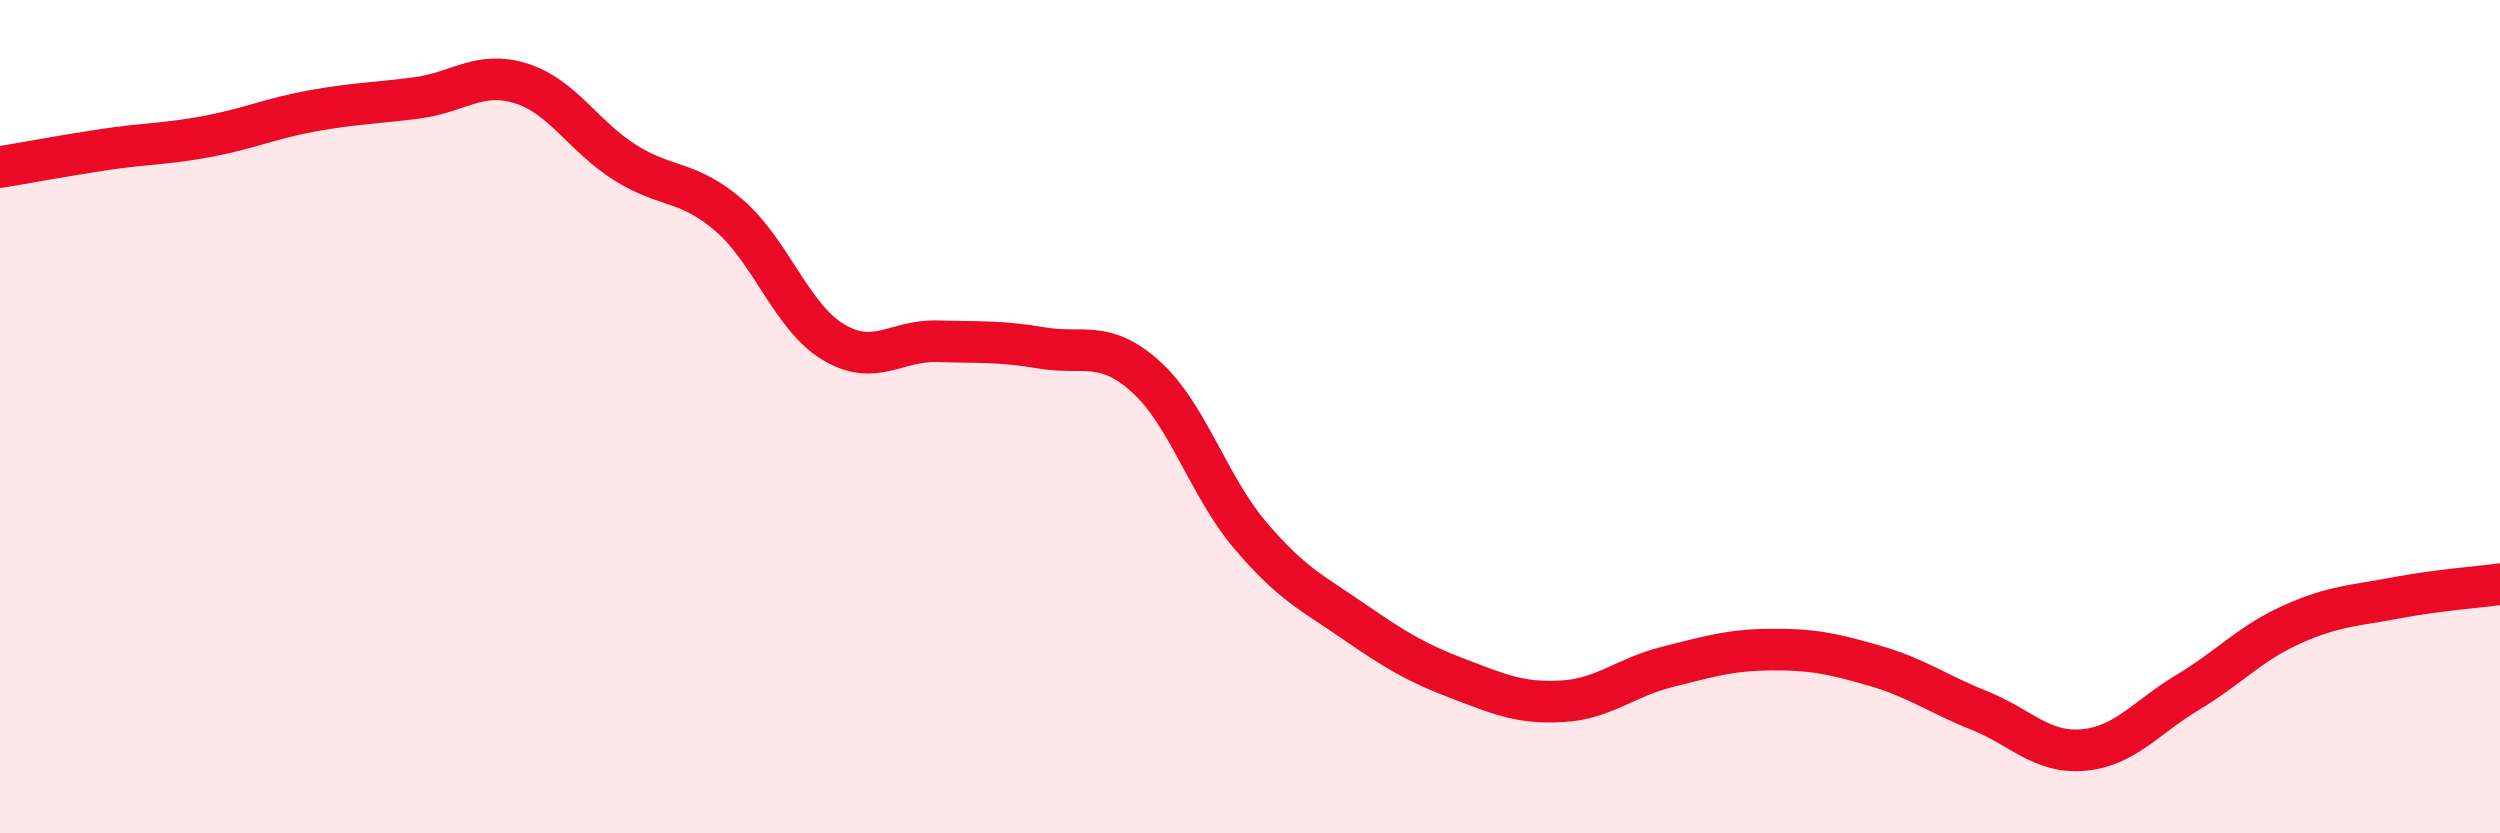 
    <svg width="60" height="20" viewBox="0 0 60 20" xmlns="http://www.w3.org/2000/svg">
      <path
        d="M 0,4.01 C 0.5,3.93 1.5,3.74 2.5,3.59 C 3.5,3.44 4,3.46 5,3.27 C 6,3.08 6.5,2.84 7.5,2.66 C 8.5,2.48 9,2.48 10,2.35 C 11,2.22 11.5,1.69 12.5,2 C 13.5,2.31 14,3.27 15,3.9 C 16,4.53 16.5,4.31 17.5,5.17 C 18.5,6.03 19,7.61 20,8.21 C 21,8.81 21.5,8.16 22.5,8.19 C 23.5,8.22 24,8.18 25,8.35 C 26,8.52 26.5,8.14 27.5,9.04 C 28.5,9.94 29,11.66 30,12.84 C 31,14.02 31.5,14.23 32.5,14.92 C 33.5,15.61 34,15.91 35,16.29 C 36,16.67 36.5,16.89 37.5,16.83 C 38.5,16.77 39,16.26 40,16.01 C 41,15.76 41.5,15.6 42.5,15.59 C 43.5,15.58 44,15.69 45,15.98 C 46,16.27 46.5,16.65 47.5,17.05 C 48.5,17.45 49,18.09 50,18 C 51,17.91 51.5,17.22 52.5,16.62 C 53.5,16.02 54,15.44 55,14.99 C 56,14.54 56.5,14.54 57.5,14.35 C 58.5,14.16 59.5,14.09 60,14.02L60 20L0 20Z"
        fill="#EB0A25"
        opacity="0.1"
        stroke-linecap="round"
        stroke-linejoin="round"
      />
      <path
        d="M 0,4.01 C 0.5,3.93 1.5,3.74 2.5,3.59 C 3.5,3.44 4,3.46 5,3.27 C 6,3.08 6.5,2.84 7.5,2.66 C 8.5,2.48 9,2.48 10,2.35 C 11,2.22 11.5,1.69 12.5,2 C 13.5,2.31 14,3.27 15,3.9 C 16,4.53 16.5,4.31 17.5,5.17 C 18.5,6.03 19,7.61 20,8.21 C 21,8.81 21.5,8.16 22.5,8.19 C 23.5,8.22 24,8.18 25,8.35 C 26,8.52 26.5,8.14 27.5,9.04 C 28.5,9.94 29,11.66 30,12.84 C 31,14.02 31.5,14.23 32.5,14.92 C 33.5,15.61 34,15.91 35,16.29 C 36,16.67 36.5,16.89 37.5,16.83 C 38.5,16.77 39,16.26 40,16.01 C 41,15.76 41.5,15.6 42.5,15.59 C 43.5,15.58 44,15.69 45,15.98 C 46,16.27 46.5,16.65 47.5,17.05 C 48.5,17.45 49,18.09 50,18 C 51,17.91 51.5,17.22 52.5,16.62 C 53.5,16.02 54,15.44 55,14.99 C 56,14.54 56.5,14.54 57.5,14.35 C 58.5,14.16 59.5,14.09 60,14.02"
        stroke="#EB0A25"
        stroke-width="1"
        fill="none"
        stroke-linecap="round"
        stroke-linejoin="round"
      />
    </svg>
  